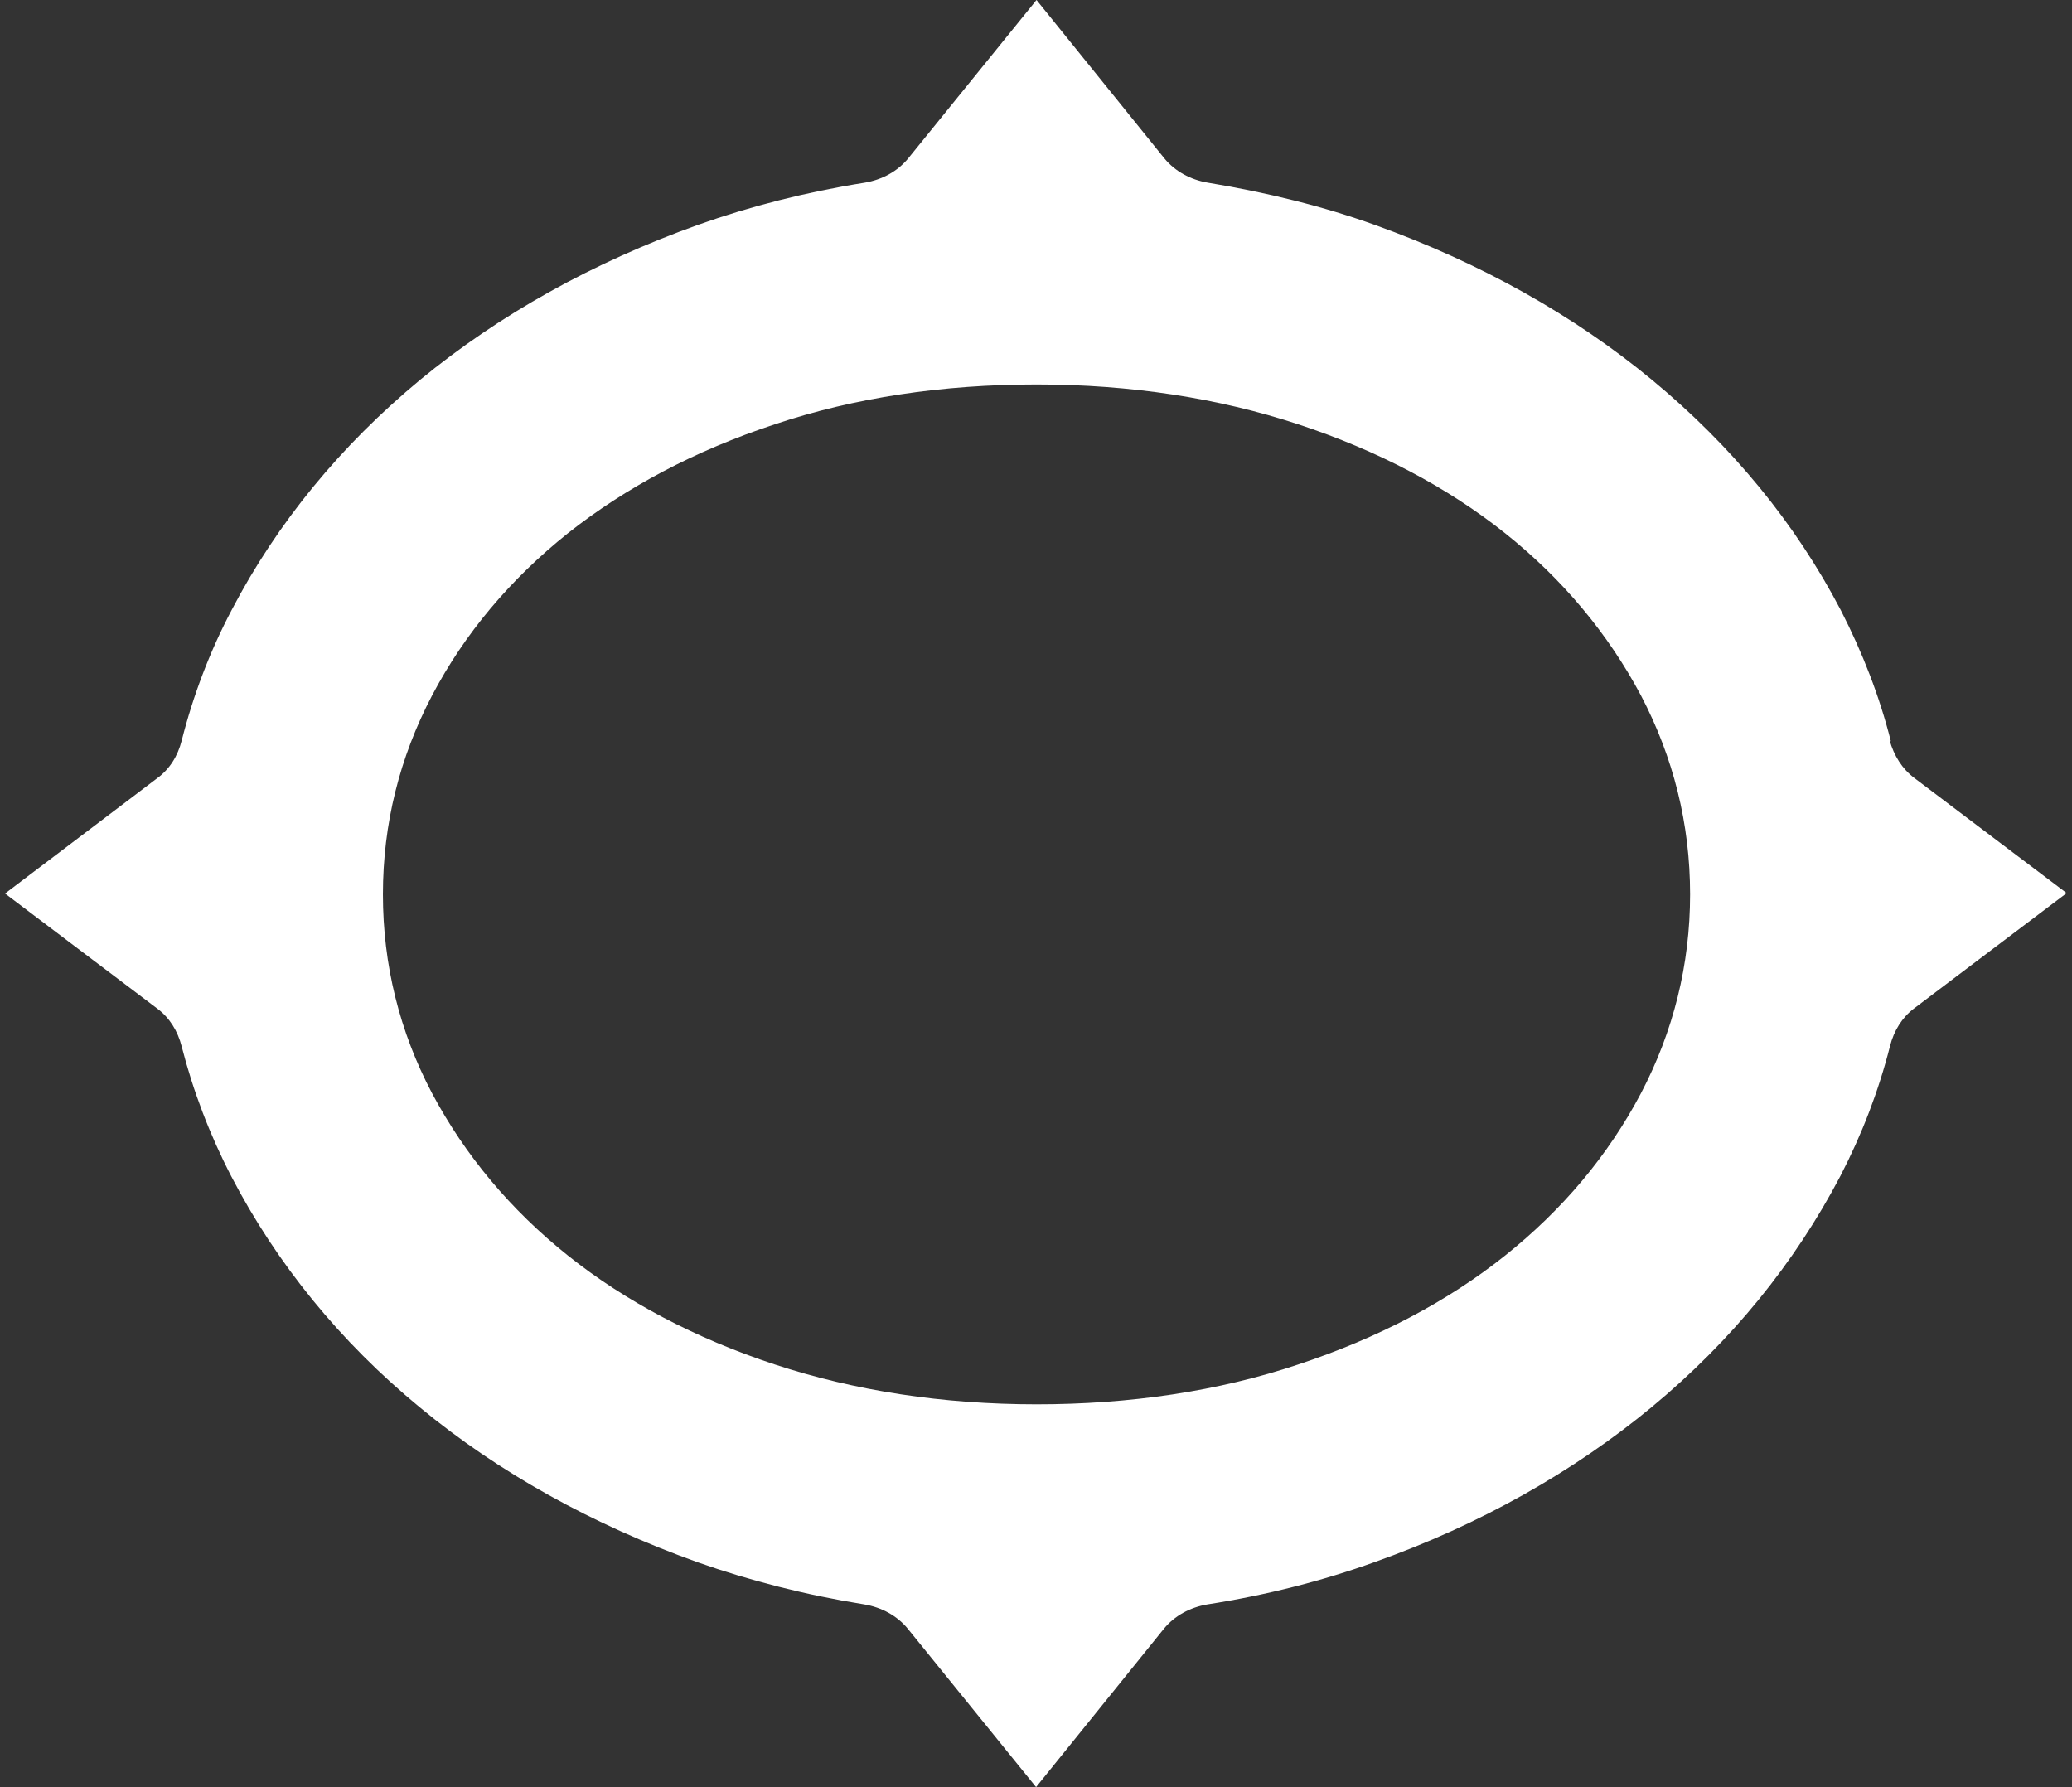 <svg width="189" height="163" viewBox="0 0 189 163" fill="none" xmlns="http://www.w3.org/2000/svg">
<rect x="0" y="0" width="189" height="163" fill="#333333" stroke="none"/>
<path d="M172.479 67.62C171.439 63.483 169.88 59.501 167.921 55.674C163.762 47.709 157.964 40.673 150.727 34.68C143.529 28.726 135.012 23.971 125.456 20.53C120.738 18.828 115.579 17.553 110.181 16.663C108.582 16.393 107.182 15.62 106.223 14.46L94.547 0L82.831 14.46C81.872 15.62 80.472 16.393 78.873 16.663C73.515 17.514 68.397 18.828 63.718 20.491C54.082 23.932 45.565 28.687 38.327 34.641C31.09 40.634 25.292 47.67 21.134 55.635C19.134 59.424 17.615 63.445 16.575 67.543C16.215 68.973 15.456 70.172 14.336 70.984L0.461 81.5L14.376 92.016C15.456 92.828 16.215 94.027 16.575 95.457C17.615 99.517 19.134 103.499 21.093 107.288C25.252 115.291 31.05 122.405 38.287 128.359C45.485 134.313 54.042 139.068 63.678 142.509C68.396 144.171 73.515 145.486 78.833 146.337C80.432 146.607 81.832 147.38 82.791 148.54L94.507 163L106.183 148.54C107.142 147.38 108.542 146.607 110.141 146.337C115.579 145.486 120.698 144.171 125.416 142.47C134.972 139.068 143.489 134.274 150.687 128.32C157.924 122.327 163.682 115.252 167.881 107.249C169.84 103.46 171.359 99.517 172.399 95.418C172.759 93.988 173.519 92.789 174.598 91.977L188.513 81.461L174.598 70.945C173.519 70.133 172.759 68.935 172.359 67.504L172.479 67.62ZM154.165 81.577C154.165 87.957 152.646 94.065 149.687 99.71C146.688 105.393 142.53 110.342 137.292 114.518C132.013 118.732 125.656 122.057 118.418 124.454C111.141 126.889 103.104 128.088 94.547 128.088C85.99 128.088 77.953 126.851 70.676 124.454C63.398 122.057 57.041 118.693 51.802 114.518C46.564 110.342 42.406 105.355 39.407 99.71C36.448 94.104 34.928 87.995 34.928 81.577C34.928 75.159 36.448 69.089 39.407 63.445C42.366 57.8 46.564 52.813 51.802 48.637C57.081 44.462 63.398 41.098 70.676 38.701C77.953 36.265 85.99 35.067 94.547 35.067C103.104 35.067 111.141 36.304 118.418 38.701C125.696 41.098 132.053 44.462 137.292 48.637C142.53 52.813 146.688 57.8 149.687 63.445C152.646 69.089 154.165 75.159 154.165 81.577Z" fill="white"/>
</svg>
